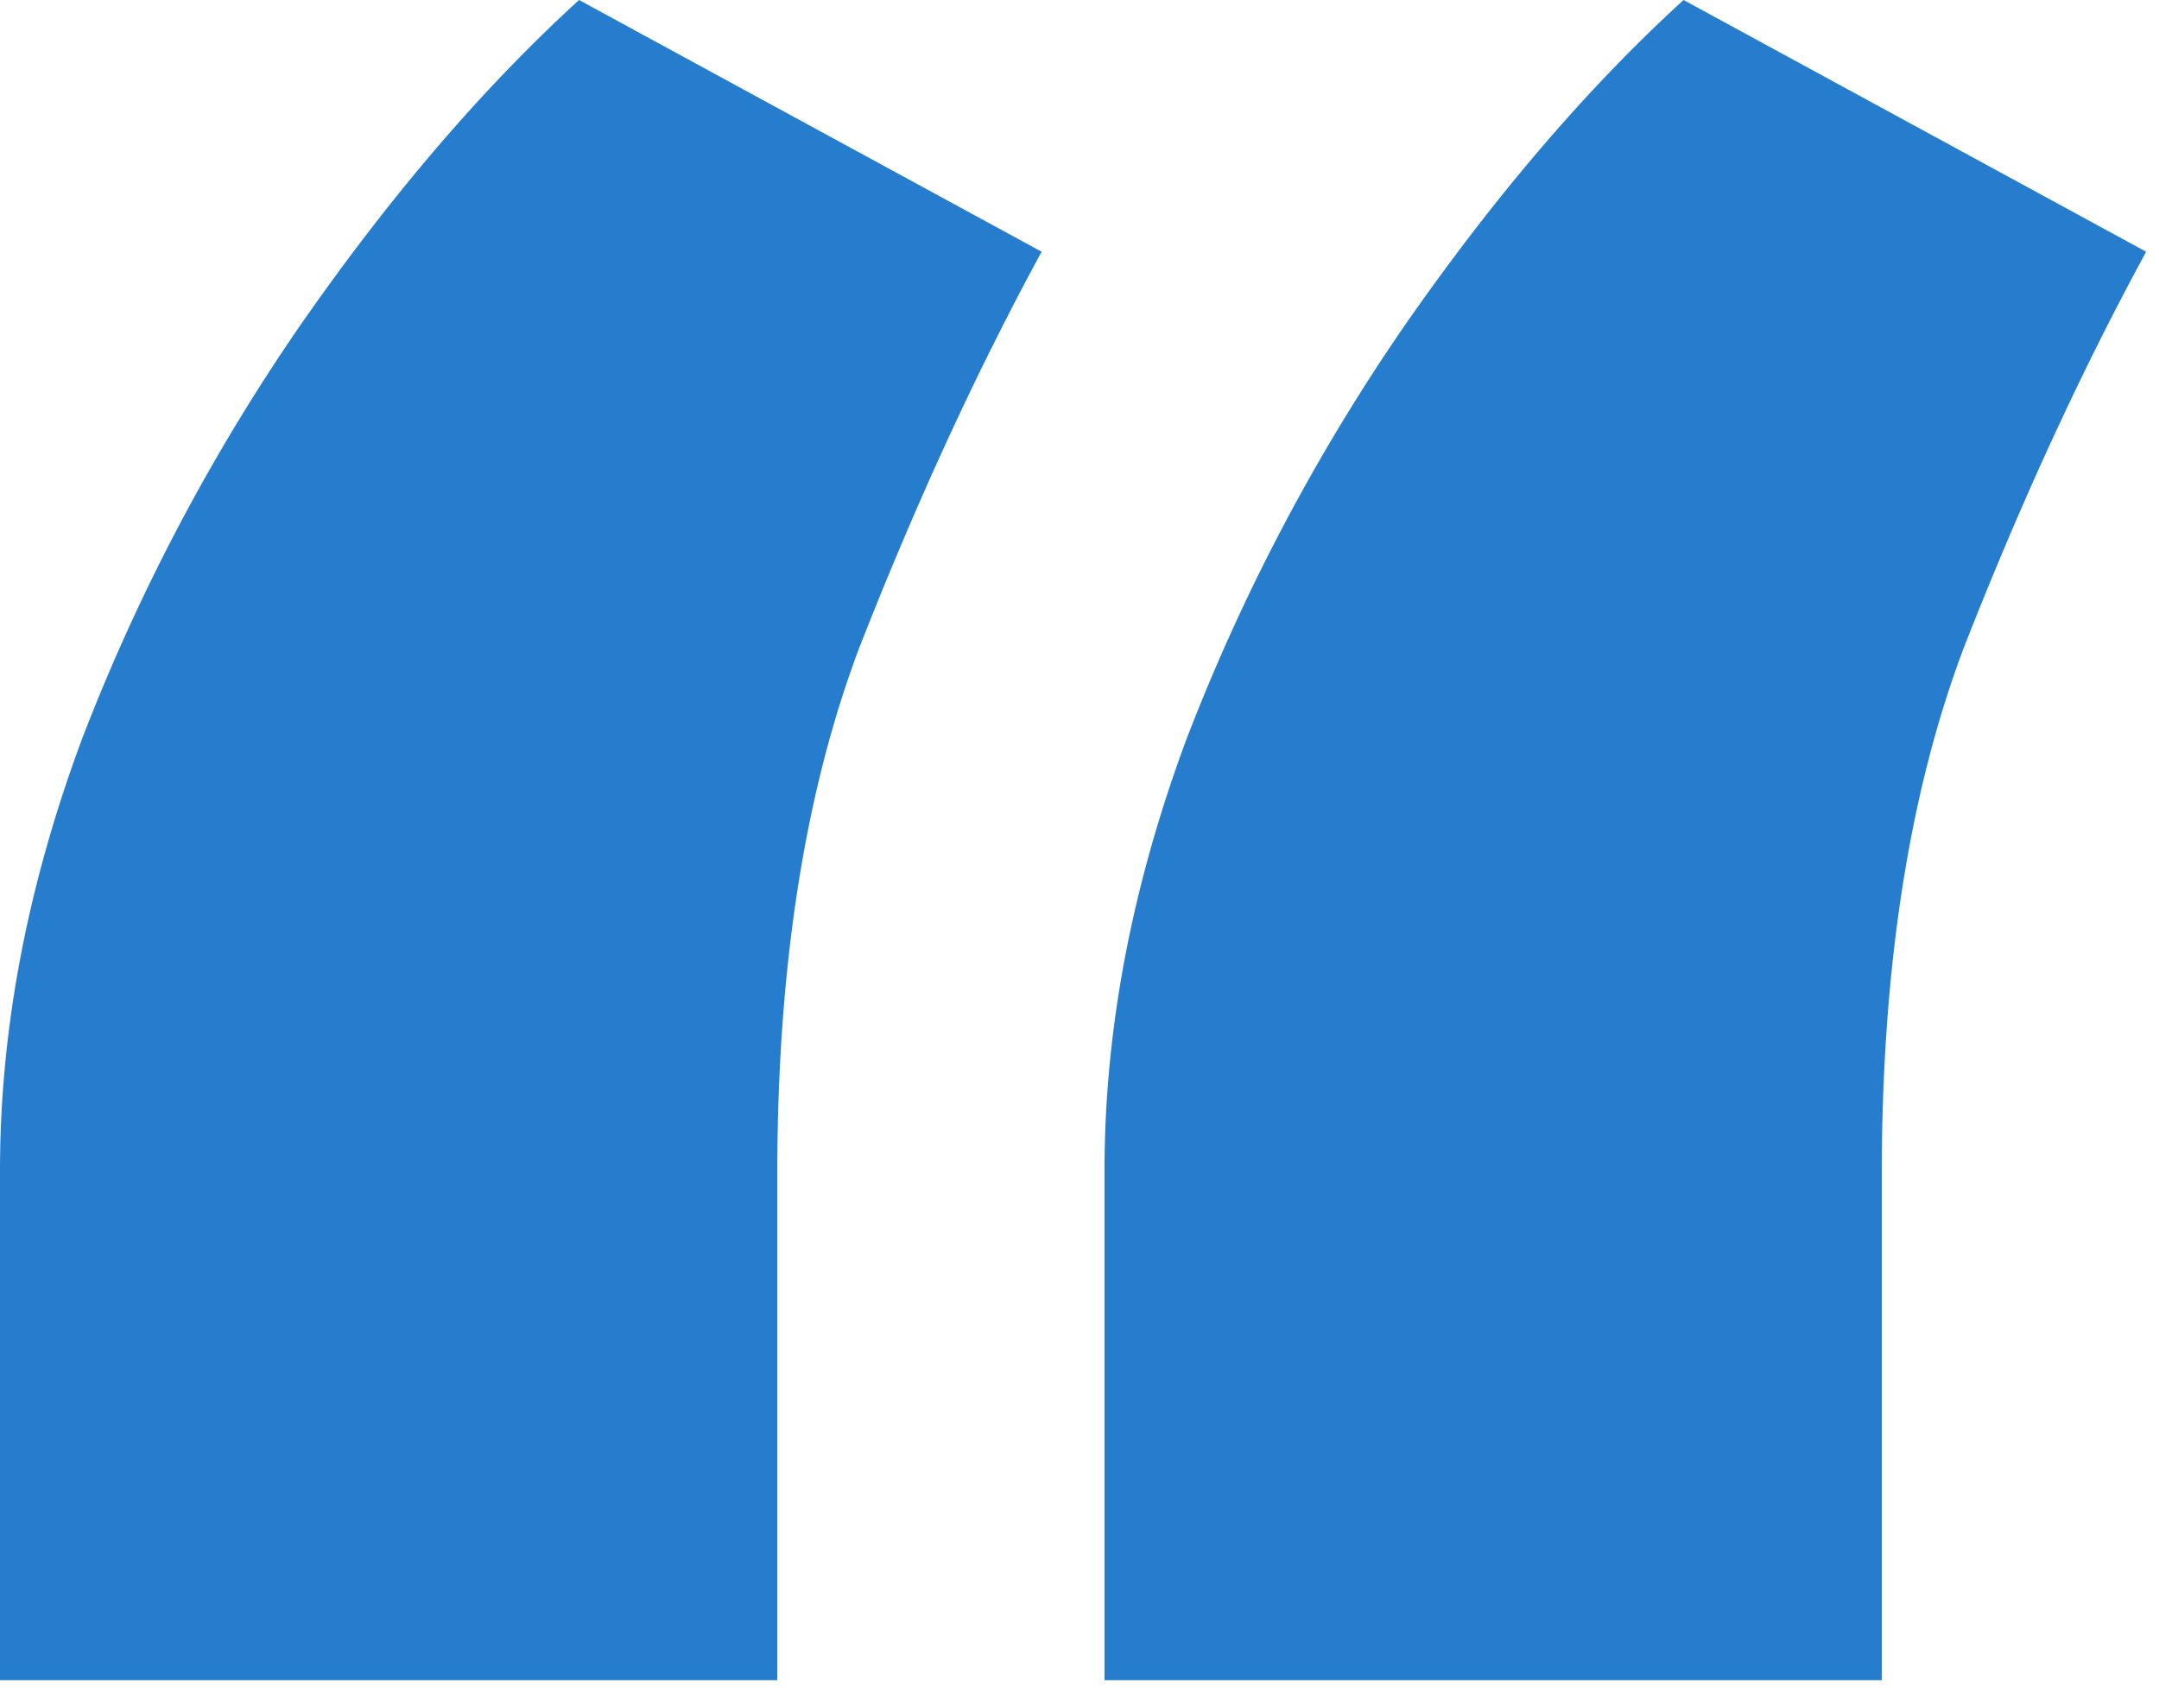 <svg width="67" height="53" fill="none" xmlns="http://www.w3.org/2000/svg"><path d="M0 52.148v-15.82c0-4.362.846-8.822 2.54-13.379a61.5 61.5 0 016.737-12.793C12.077 6.12 14.974 2.734 17.97 0l14.355 7.813c-2.018 3.71-3.906 7.812-5.664 12.304-1.693 4.492-2.539 9.929-2.539 16.309v15.722H0zm34.277 0v-15.82c0-4.362.847-8.822 2.54-13.379a61.498 61.498 0 016.738-12.793C46.355 6.12 49.25 2.734 52.246 0l14.356 7.813c-2.019 3.71-3.907 7.812-5.665 12.304-1.692 4.492-2.539 9.929-2.539 16.309v15.722h-24.12z" fill="#267DCE"/></svg>
